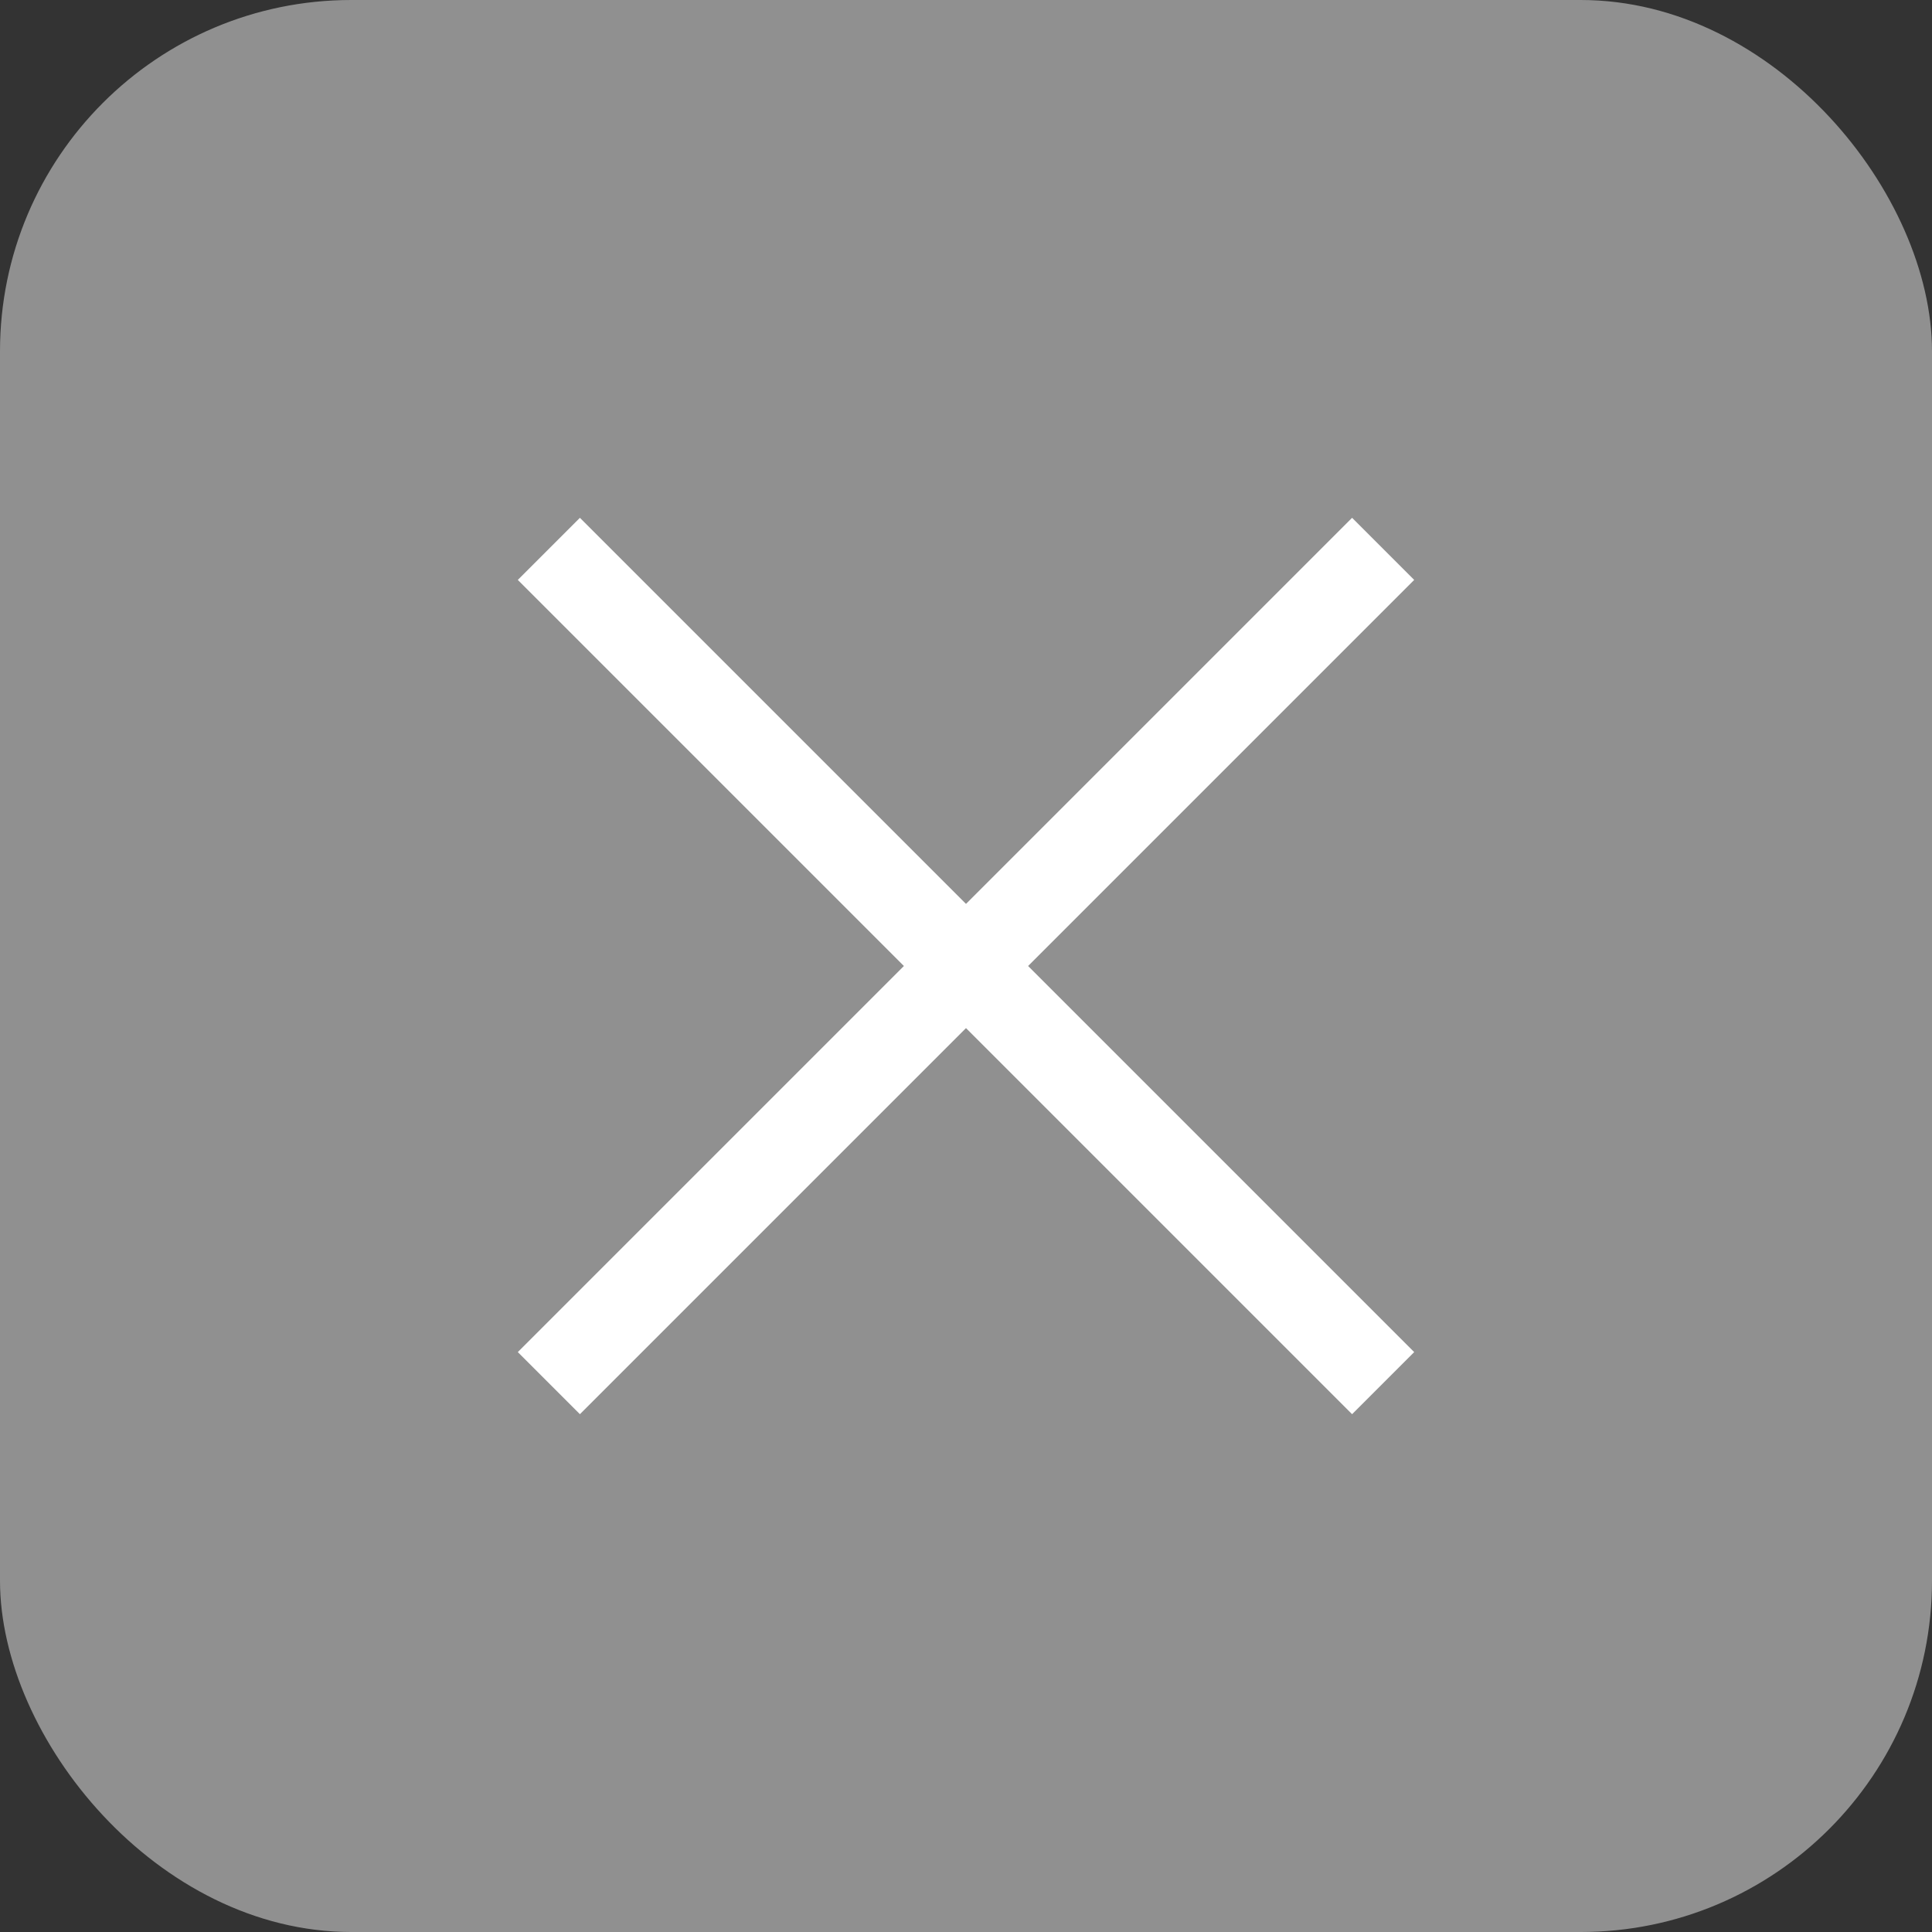 <svg data-name="レイヤー 2" xmlns="http://www.w3.org/2000/svg" viewBox="0 0 22 22"><rect x="0" y="0" width="22" height="22" fill="#333333" stroke="none"/><g data-name="モーダル1階層目"><rect width="22" height="22" rx="4" ry="4" fill="#909090" stroke-width="0"/><path d="M6.25 6.25l9.5 9.5m0-9.5l-9.5 9.5" fill="none" stroke="#fff" stroke-miterlimit="10"/></g></svg>